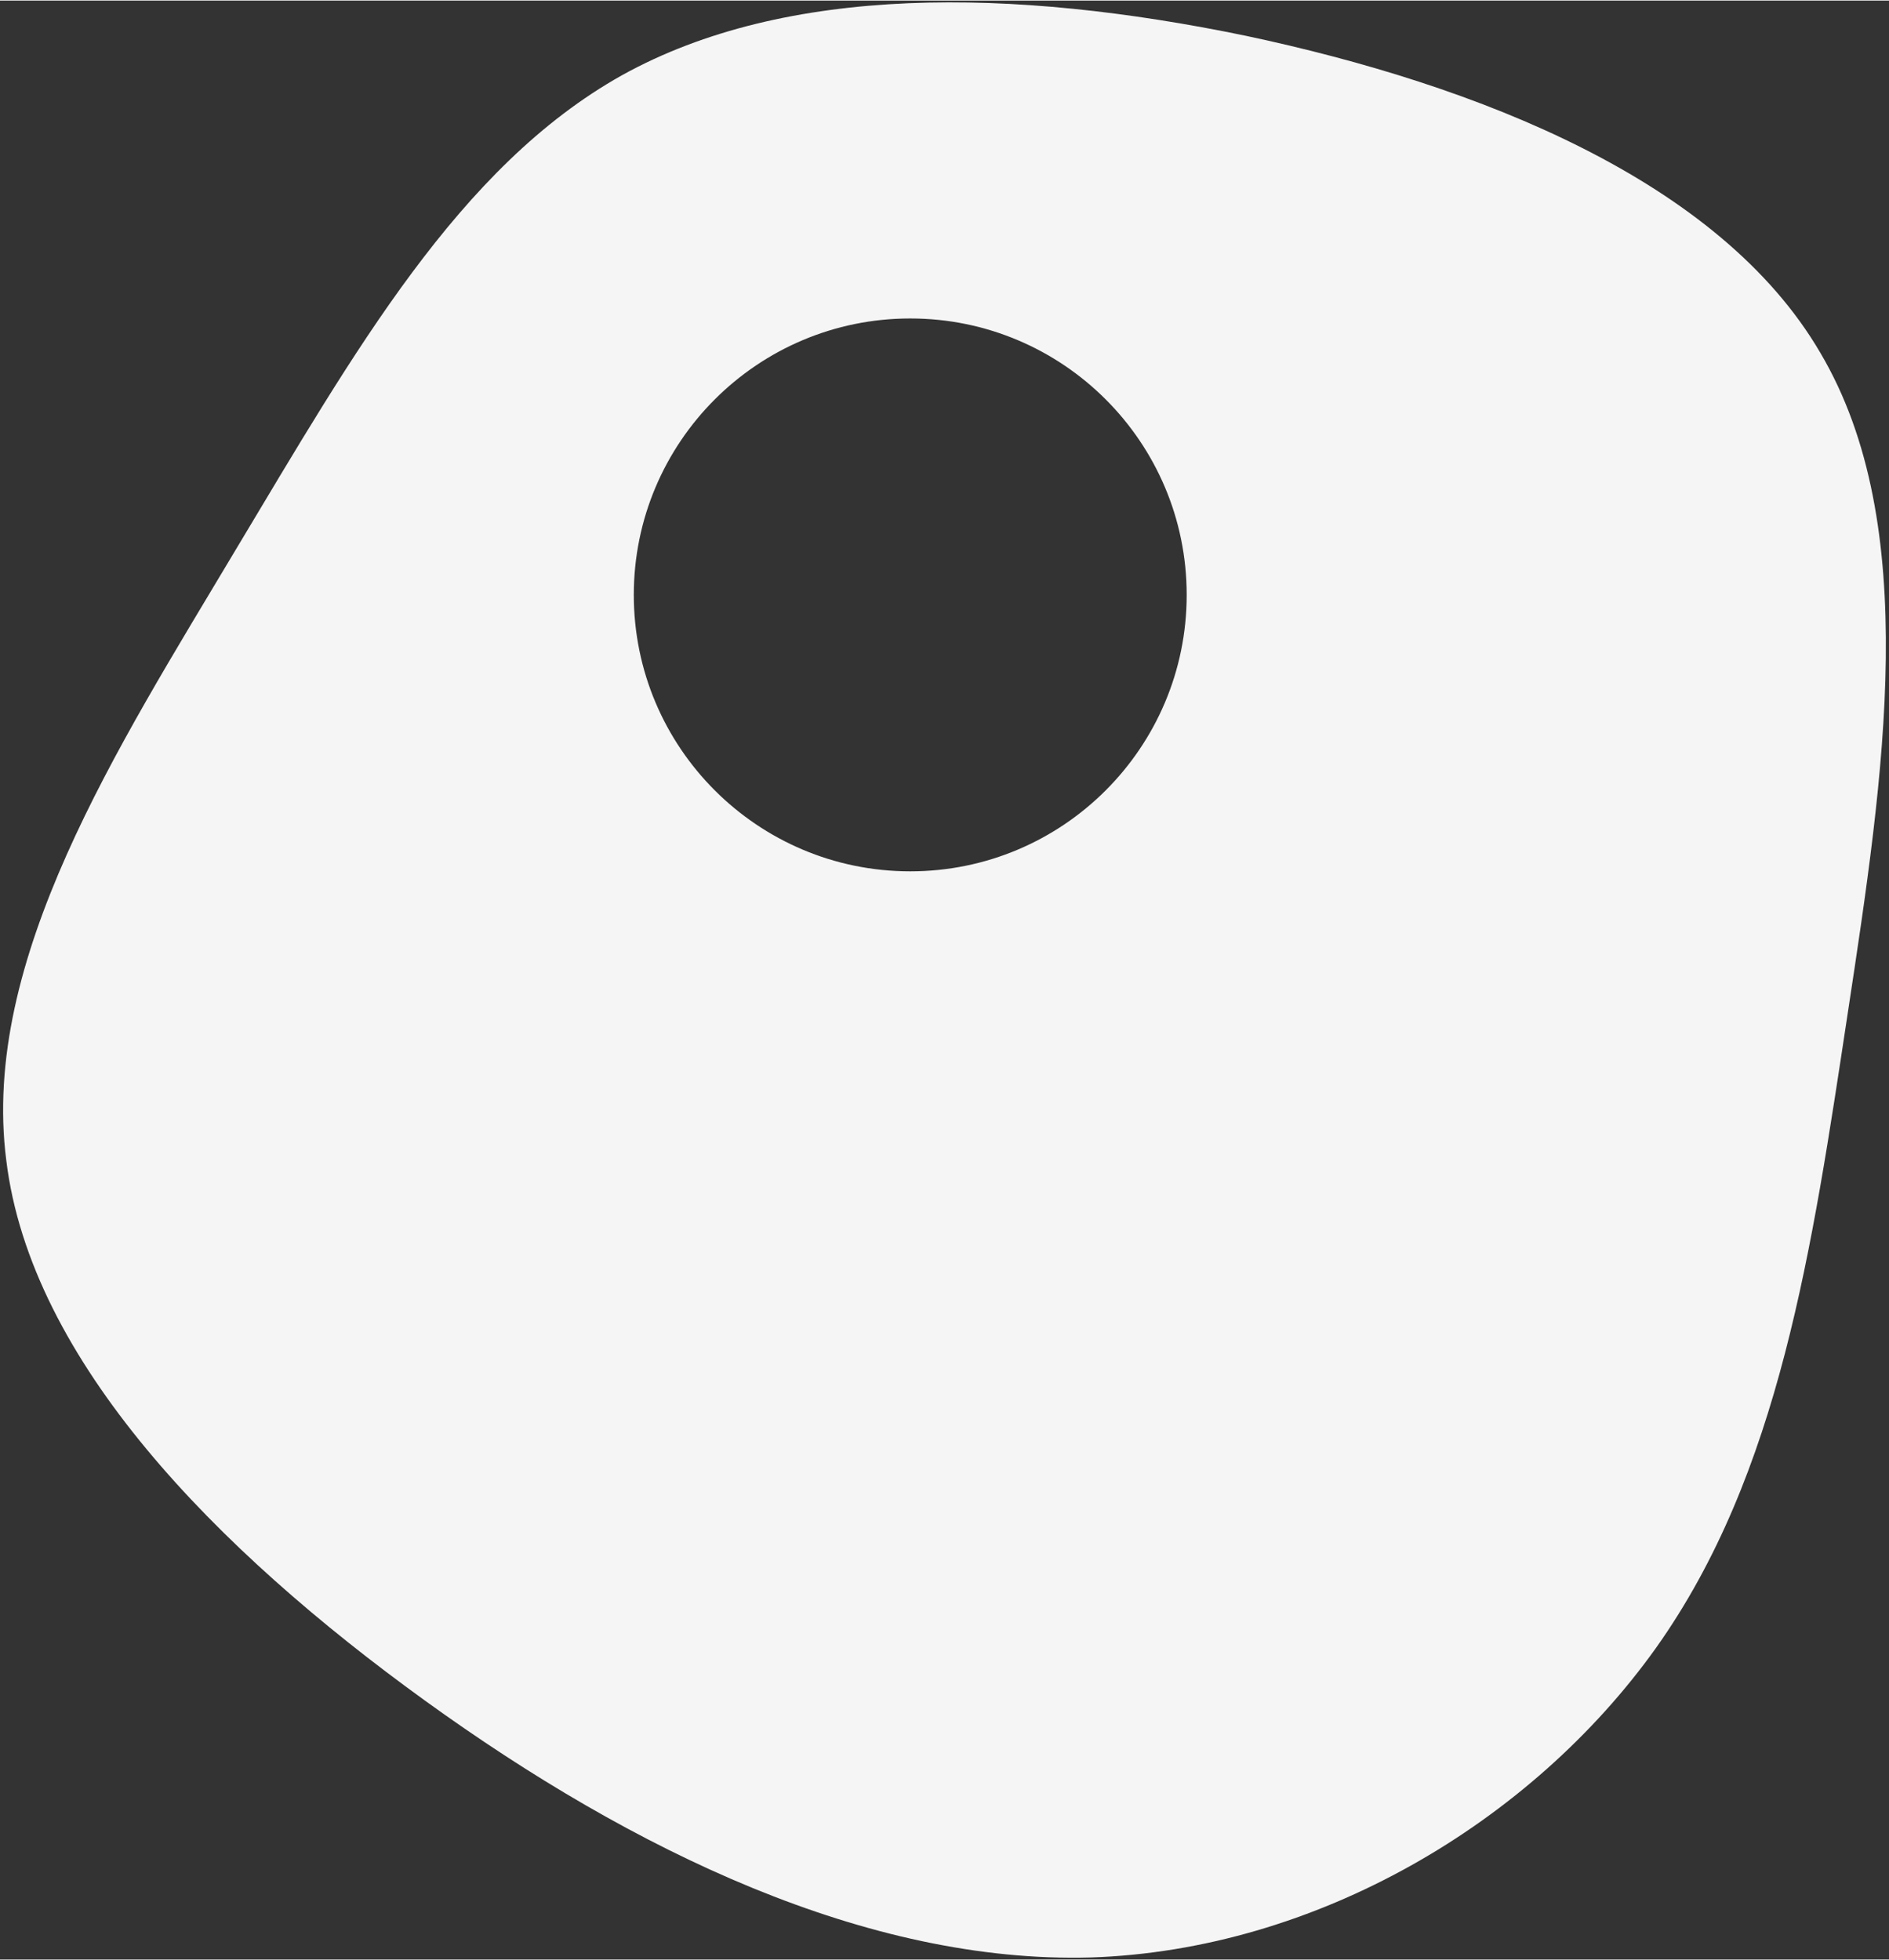 <?xml version="1.0" encoding="UTF-8"?> <!-- Creator: CorelDRAW 2018 (64-Bit) --> <svg xmlns="http://www.w3.org/2000/svg" xmlns:xlink="http://www.w3.org/1999/xlink" xml:space="preserve" width="1594px" height="1654px" style="shape-rendering:geometricPrecision; text-rendering:geometricPrecision; image-rendering:optimizeQuality; fill-rule:evenodd; clip-rule:evenodd" viewBox="0 0 1594 1653.04"><rect x="0" y="0" width="1594" height="1653.04" fill="#333333" stroke="none"/> <defs> <style type="text/css"> <![CDATA[ .fil0 {fill:whitesmoke} ]]> </style> </defs> <g id="Слой_x0020_1">  <path class="fil0" d="M1397.49 1389.96c-105.6,148.02 -287.36,255.12 -476.95,261.35 -188.35,5.25 -385.75,-89.37 -562.01,-216.8 -176.25,-127.43 -332.58,-286.69 -353.22,-455.78 -21.77,-169.23 93.2,-347.01 193.54,-515.22 100.25,-167.08 188.06,-323.16 325.86,-400.42 138.95,-77.11 330.06,-73.96 526.17,-33.45 197.15,41.8 400.33,122.26 485.18,267.6 85.99,145.49 53.56,356.99 23.29,556.15 -30.36,200.3 -57.5,389.54 -161.86,536.57zm-629.4 -1121.71c-128.83,0 -233.27,104.43 -233.27,233.27 0,128.83 104.44,233.27 233.27,233.27 128.84,0 233.28,-104.44 233.28,-233.27 0,-128.84 -104.44,-233.27 -233.28,-233.27z"></path> </g> </svg> 